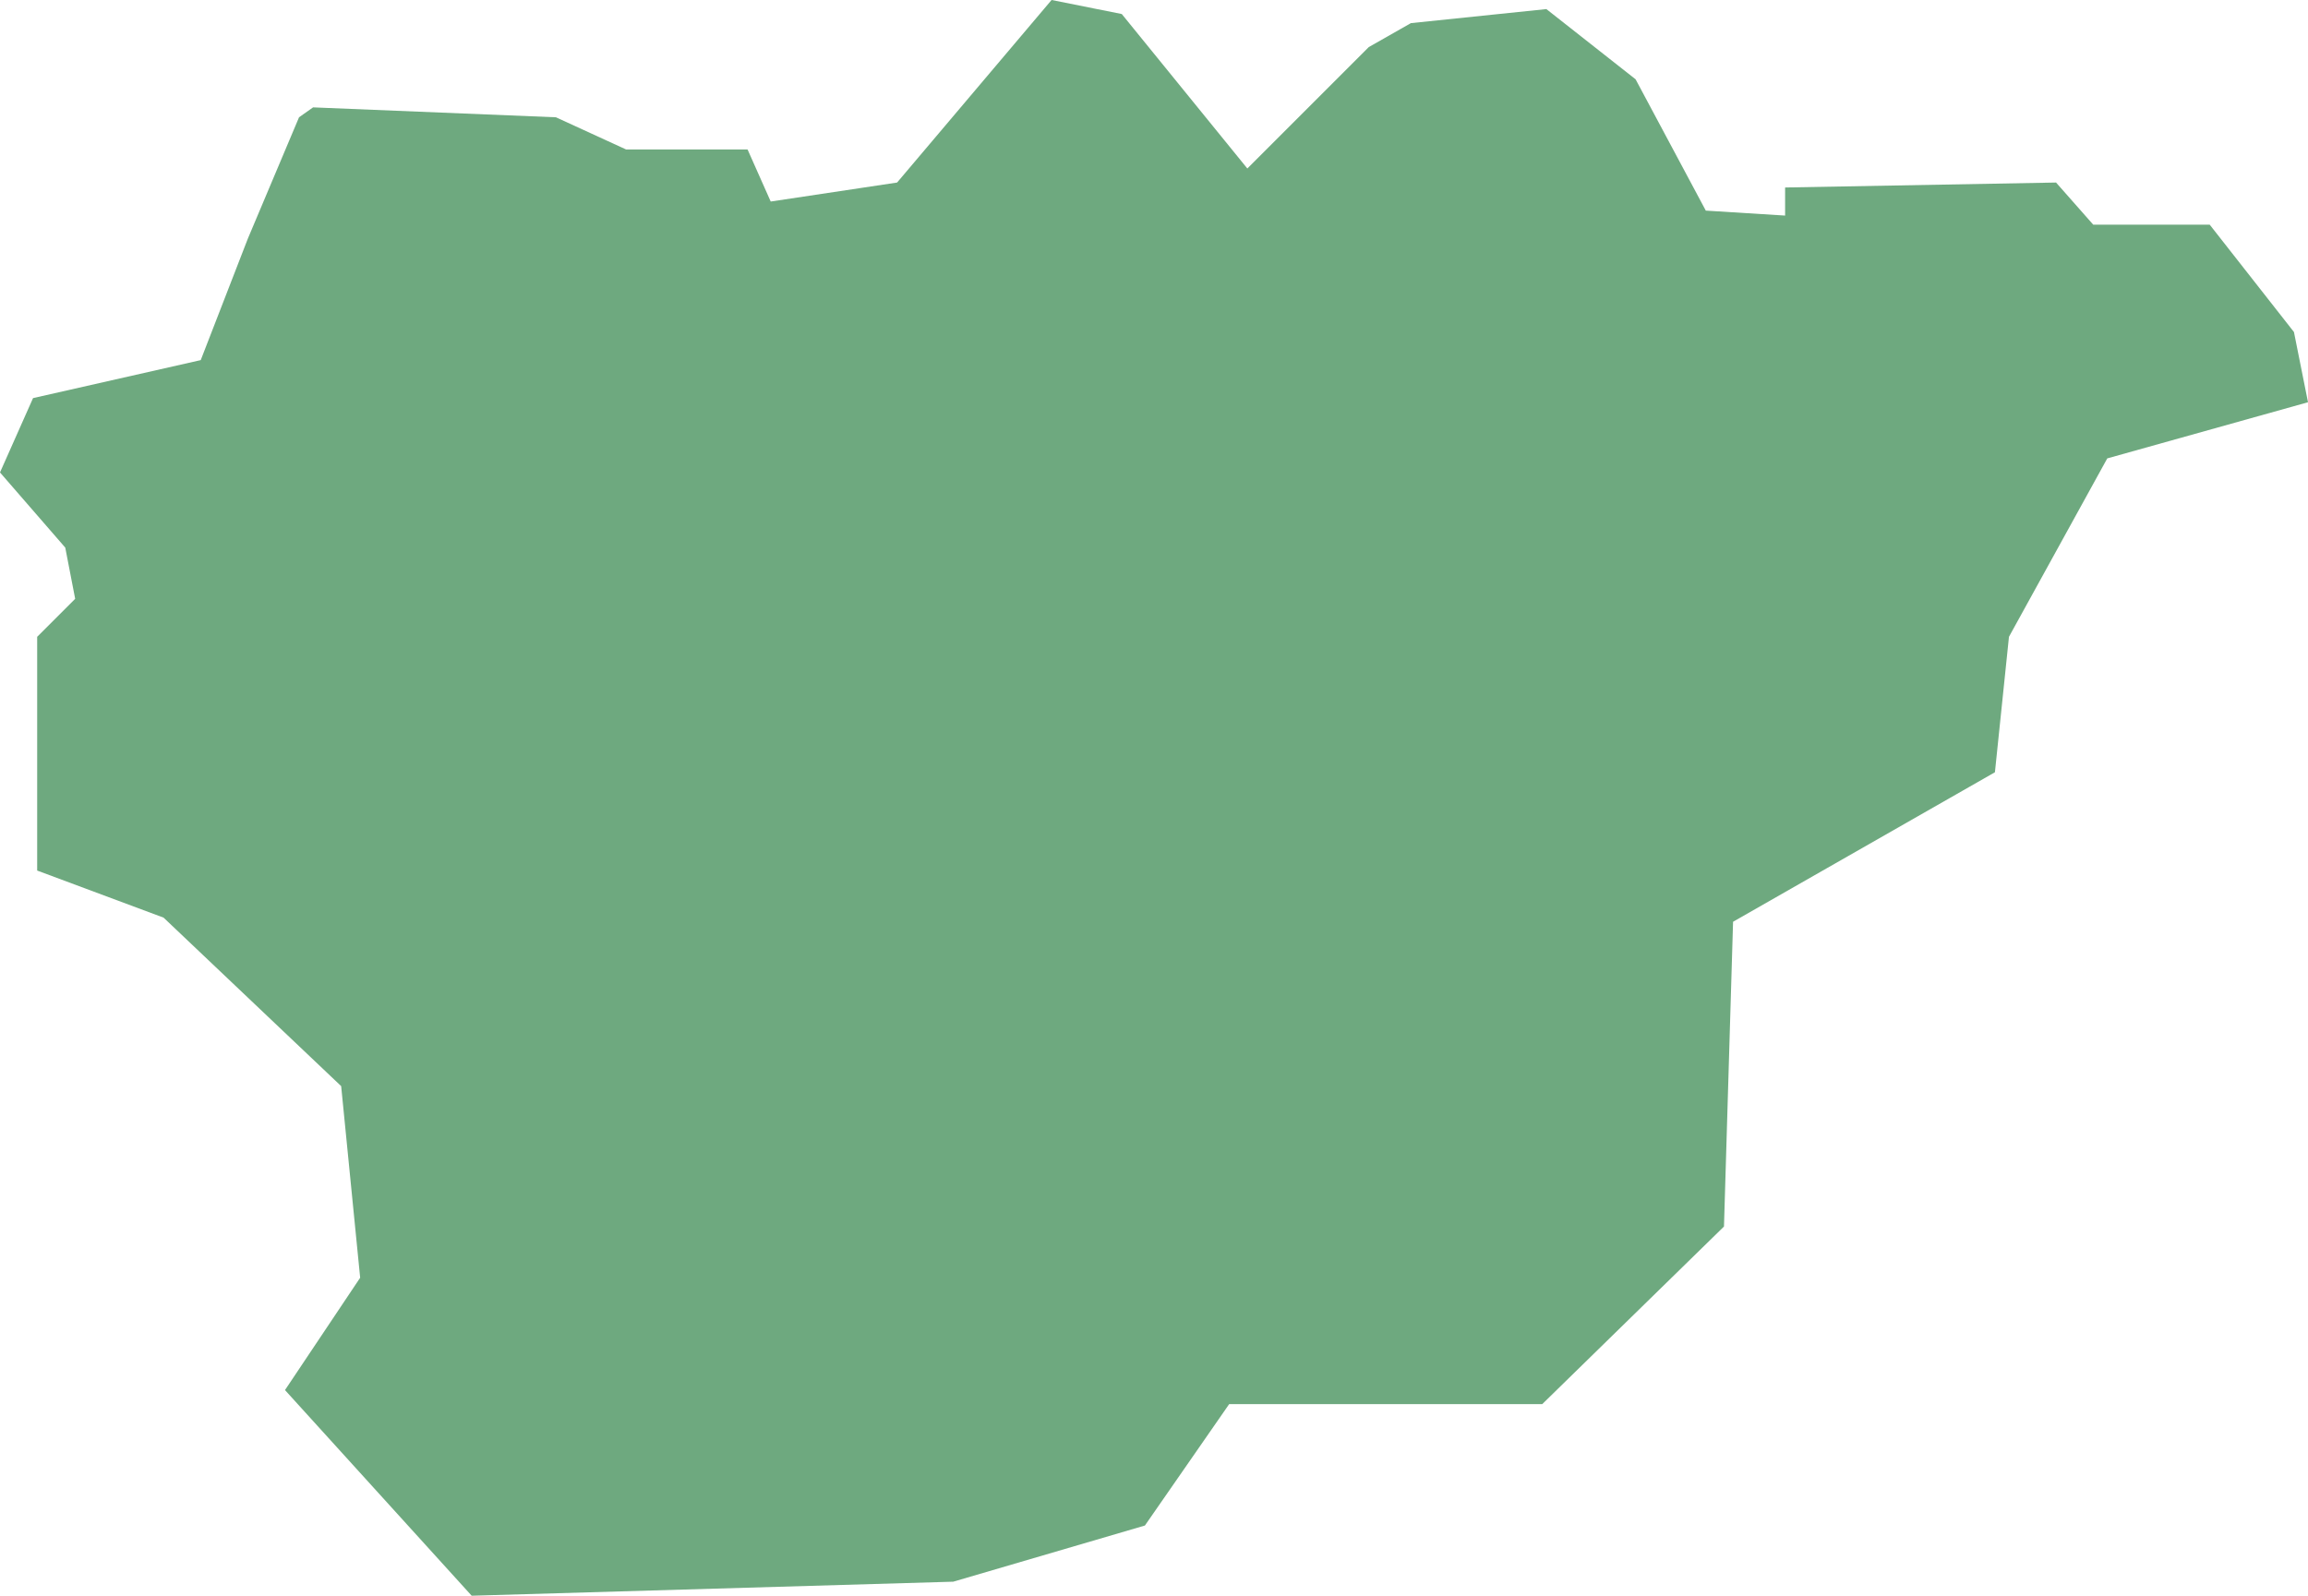 <?xml version="1.0" encoding="UTF-8"?>
<!DOCTYPE svg PUBLIC "-//W3C//DTD SVG 1.1//EN" "http://www.w3.org/Graphics/SVG/1.1/DTD/svg11.dtd">
<!-- Creator: CorelDRAW X8 -->
<svg xmlns="http://www.w3.org/2000/svg" xml:space="preserve" width="100%" height="100%" version="1.1" shape-rendering="geometricPrecision" text-rendering="geometricPrecision" image-rendering="optimizeQuality" fill-rule="evenodd" clip-rule="evenodd"
viewBox="0 0 2794 1932"
 xmlns:xlink="http://www.w3.org/1999/xlink">
 <g id="Layer_x0020_1">
  <g id="Layers">
   <g id="India_Districts_selection">
    <polygon fill="#6EA97F" points="2794,487 2551,555 2432,771 2415,935 2098,1116 2087,1485 1867,1700 1488,1700 1386,1847 1154,1915 571,1932 345,1683 436,1547 413,1315 198,1111 45,1054 45,952 45,771 91,725 79,663 0,572 40,482 243,436 300,289 362,142 379,130 673,142 758,181 905,181 933,244 1086,221 1273,0 1358,17 1510,204 1657,57 1708,28 1872,11 1980,96 2065,255 2161,261 2161,227 2489,221 2534,272 2675,272 2777,402 "/>
   </g>
  </g>
 </g>
</svg>
